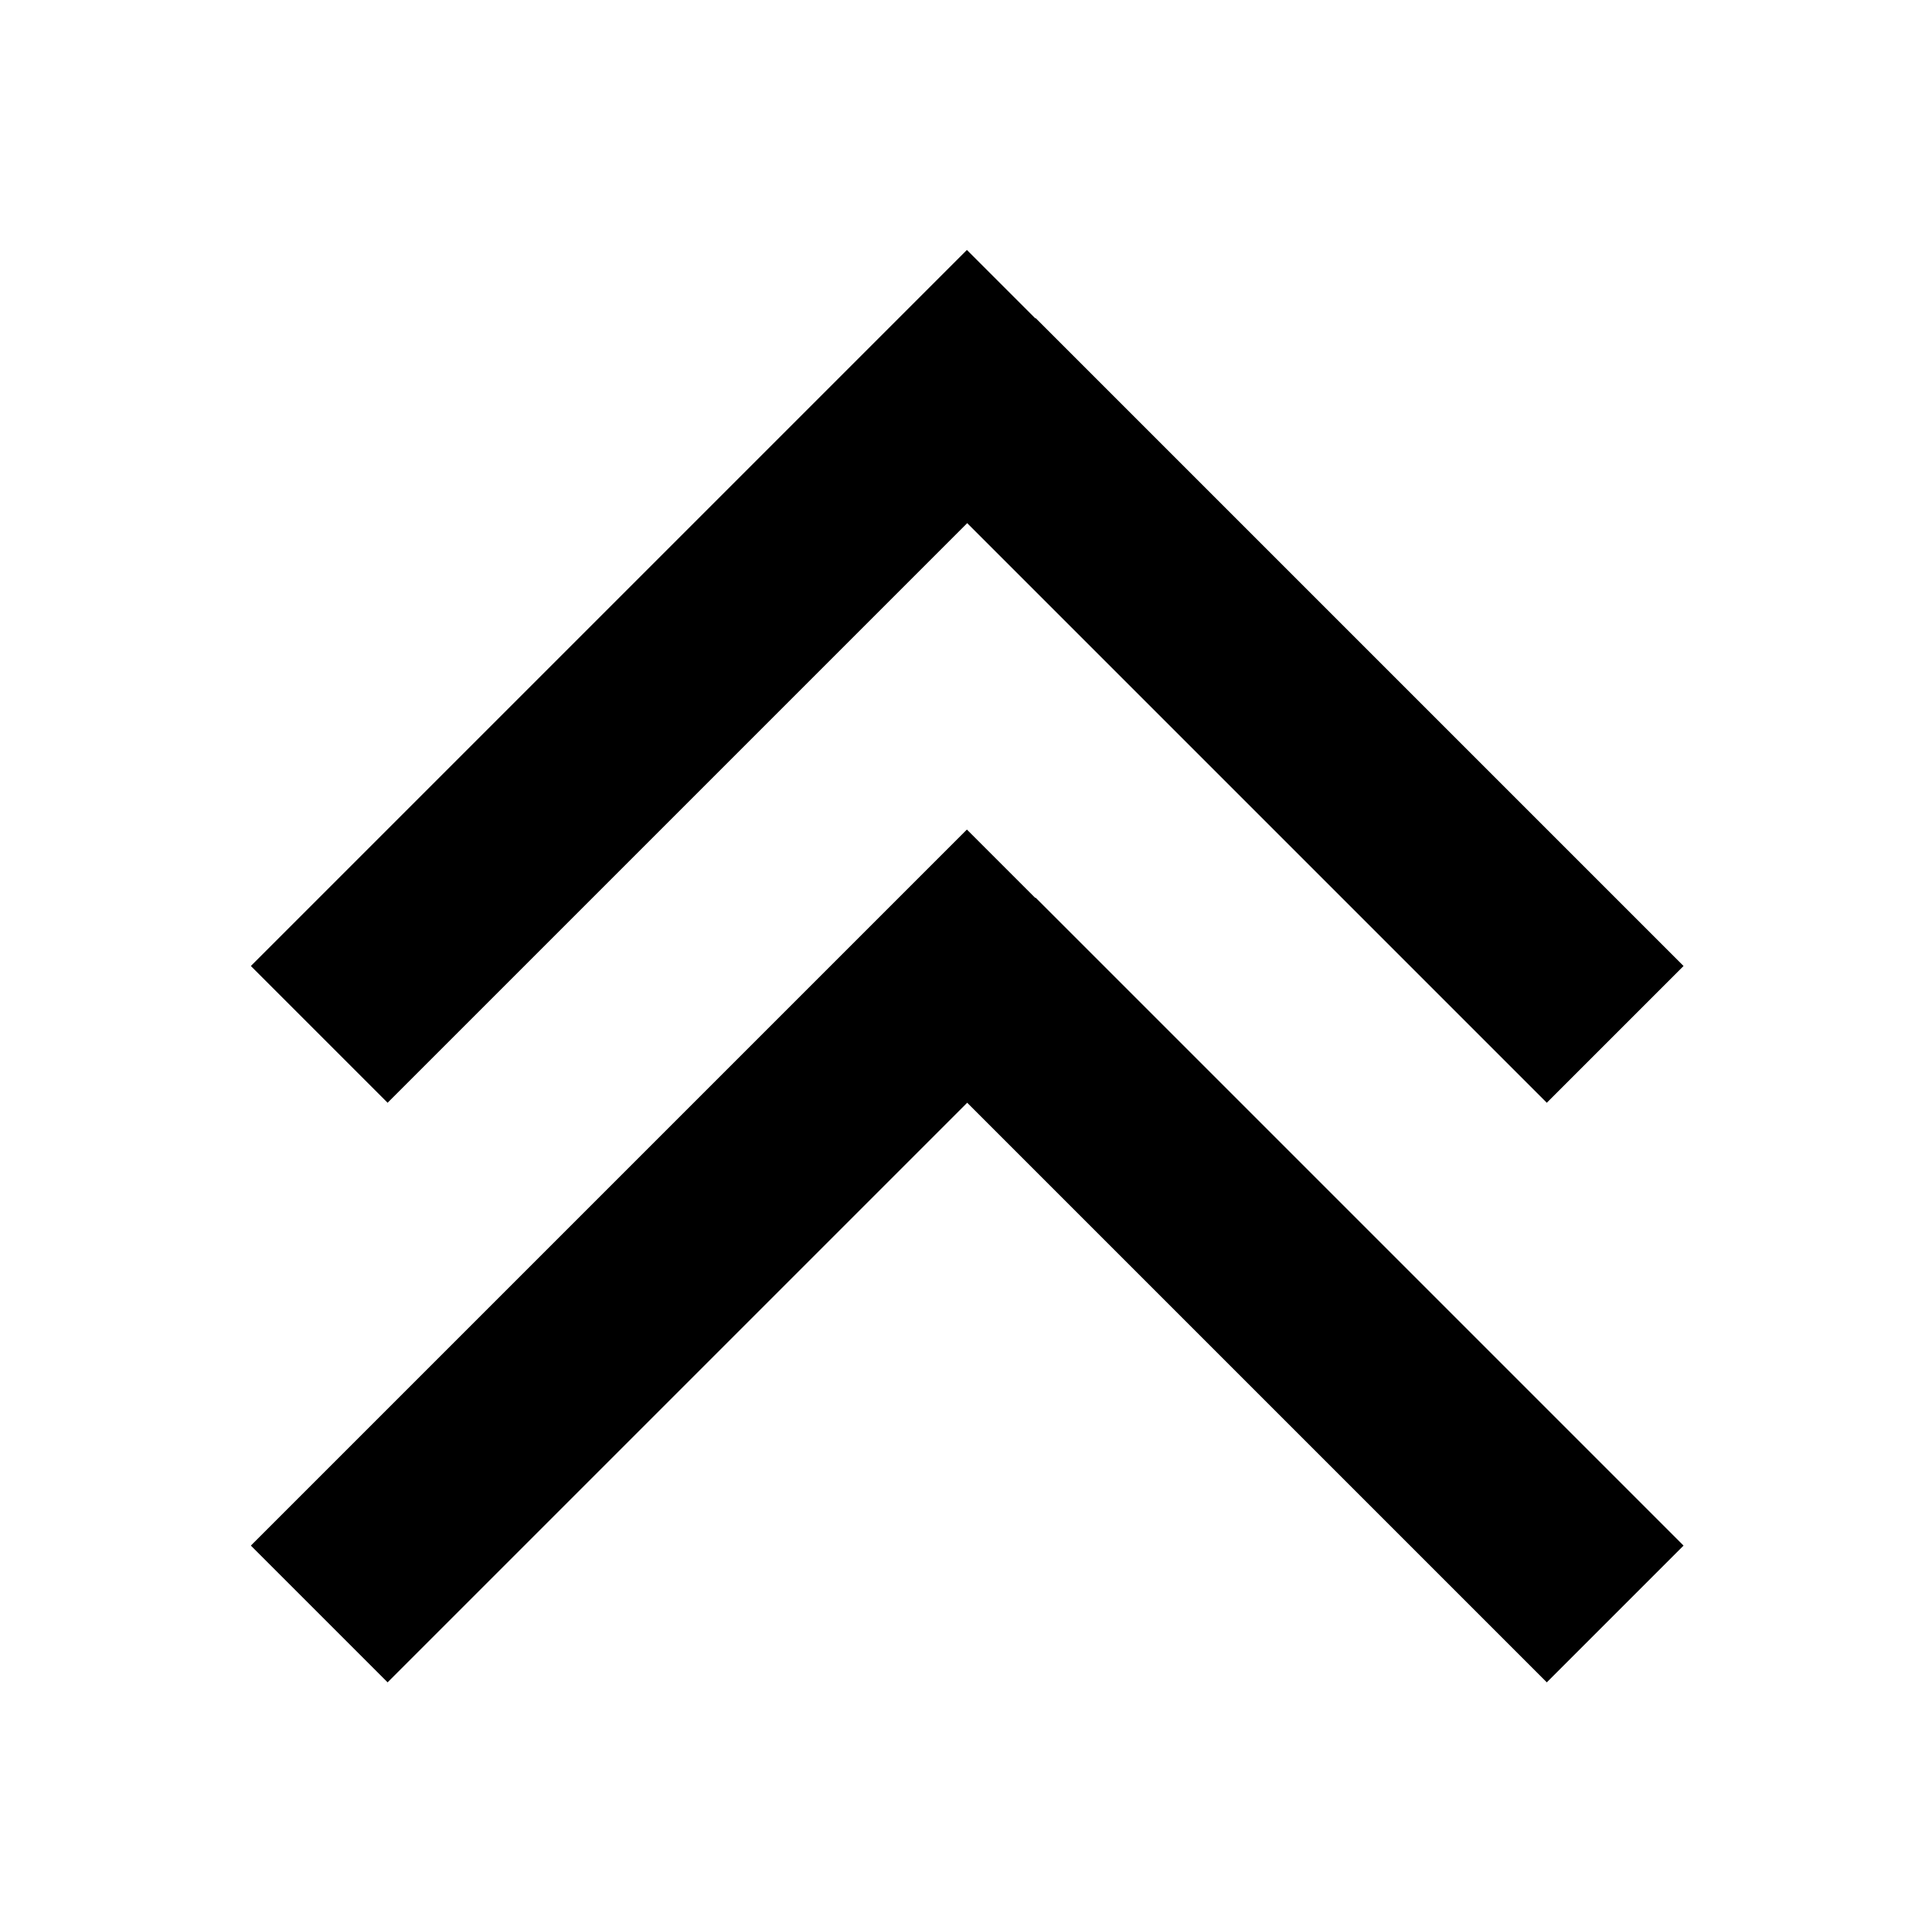<svg xmlns="http://www.w3.org/2000/svg" viewBox="0 0 640 640"><!--! Font Awesome Pro 7.1.0 by @fontawesome - https://fontawesome.com License - https://fontawesome.com/license (Commercial License) Copyright 2025 Fonticons, Inc. --><path fill="currentColor" d="M342.9 105.4L320.3 82.8L297.7 105.4L105.7 297.4L83.1 320L128.4 365.3L151 342.7L320.4 173.3L489.8 342.7L512.4 365.3L557.7 320L535.1 297.4L343.1 105.4zM342.9 297.4L320.3 274.8L297.7 297.4L105.7 489.4L83.1 512L128.4 557.3L151 534.7L320.4 365.3L489.8 534.7L512.4 557.3L557.7 512L343.1 297.4z"/></svg>